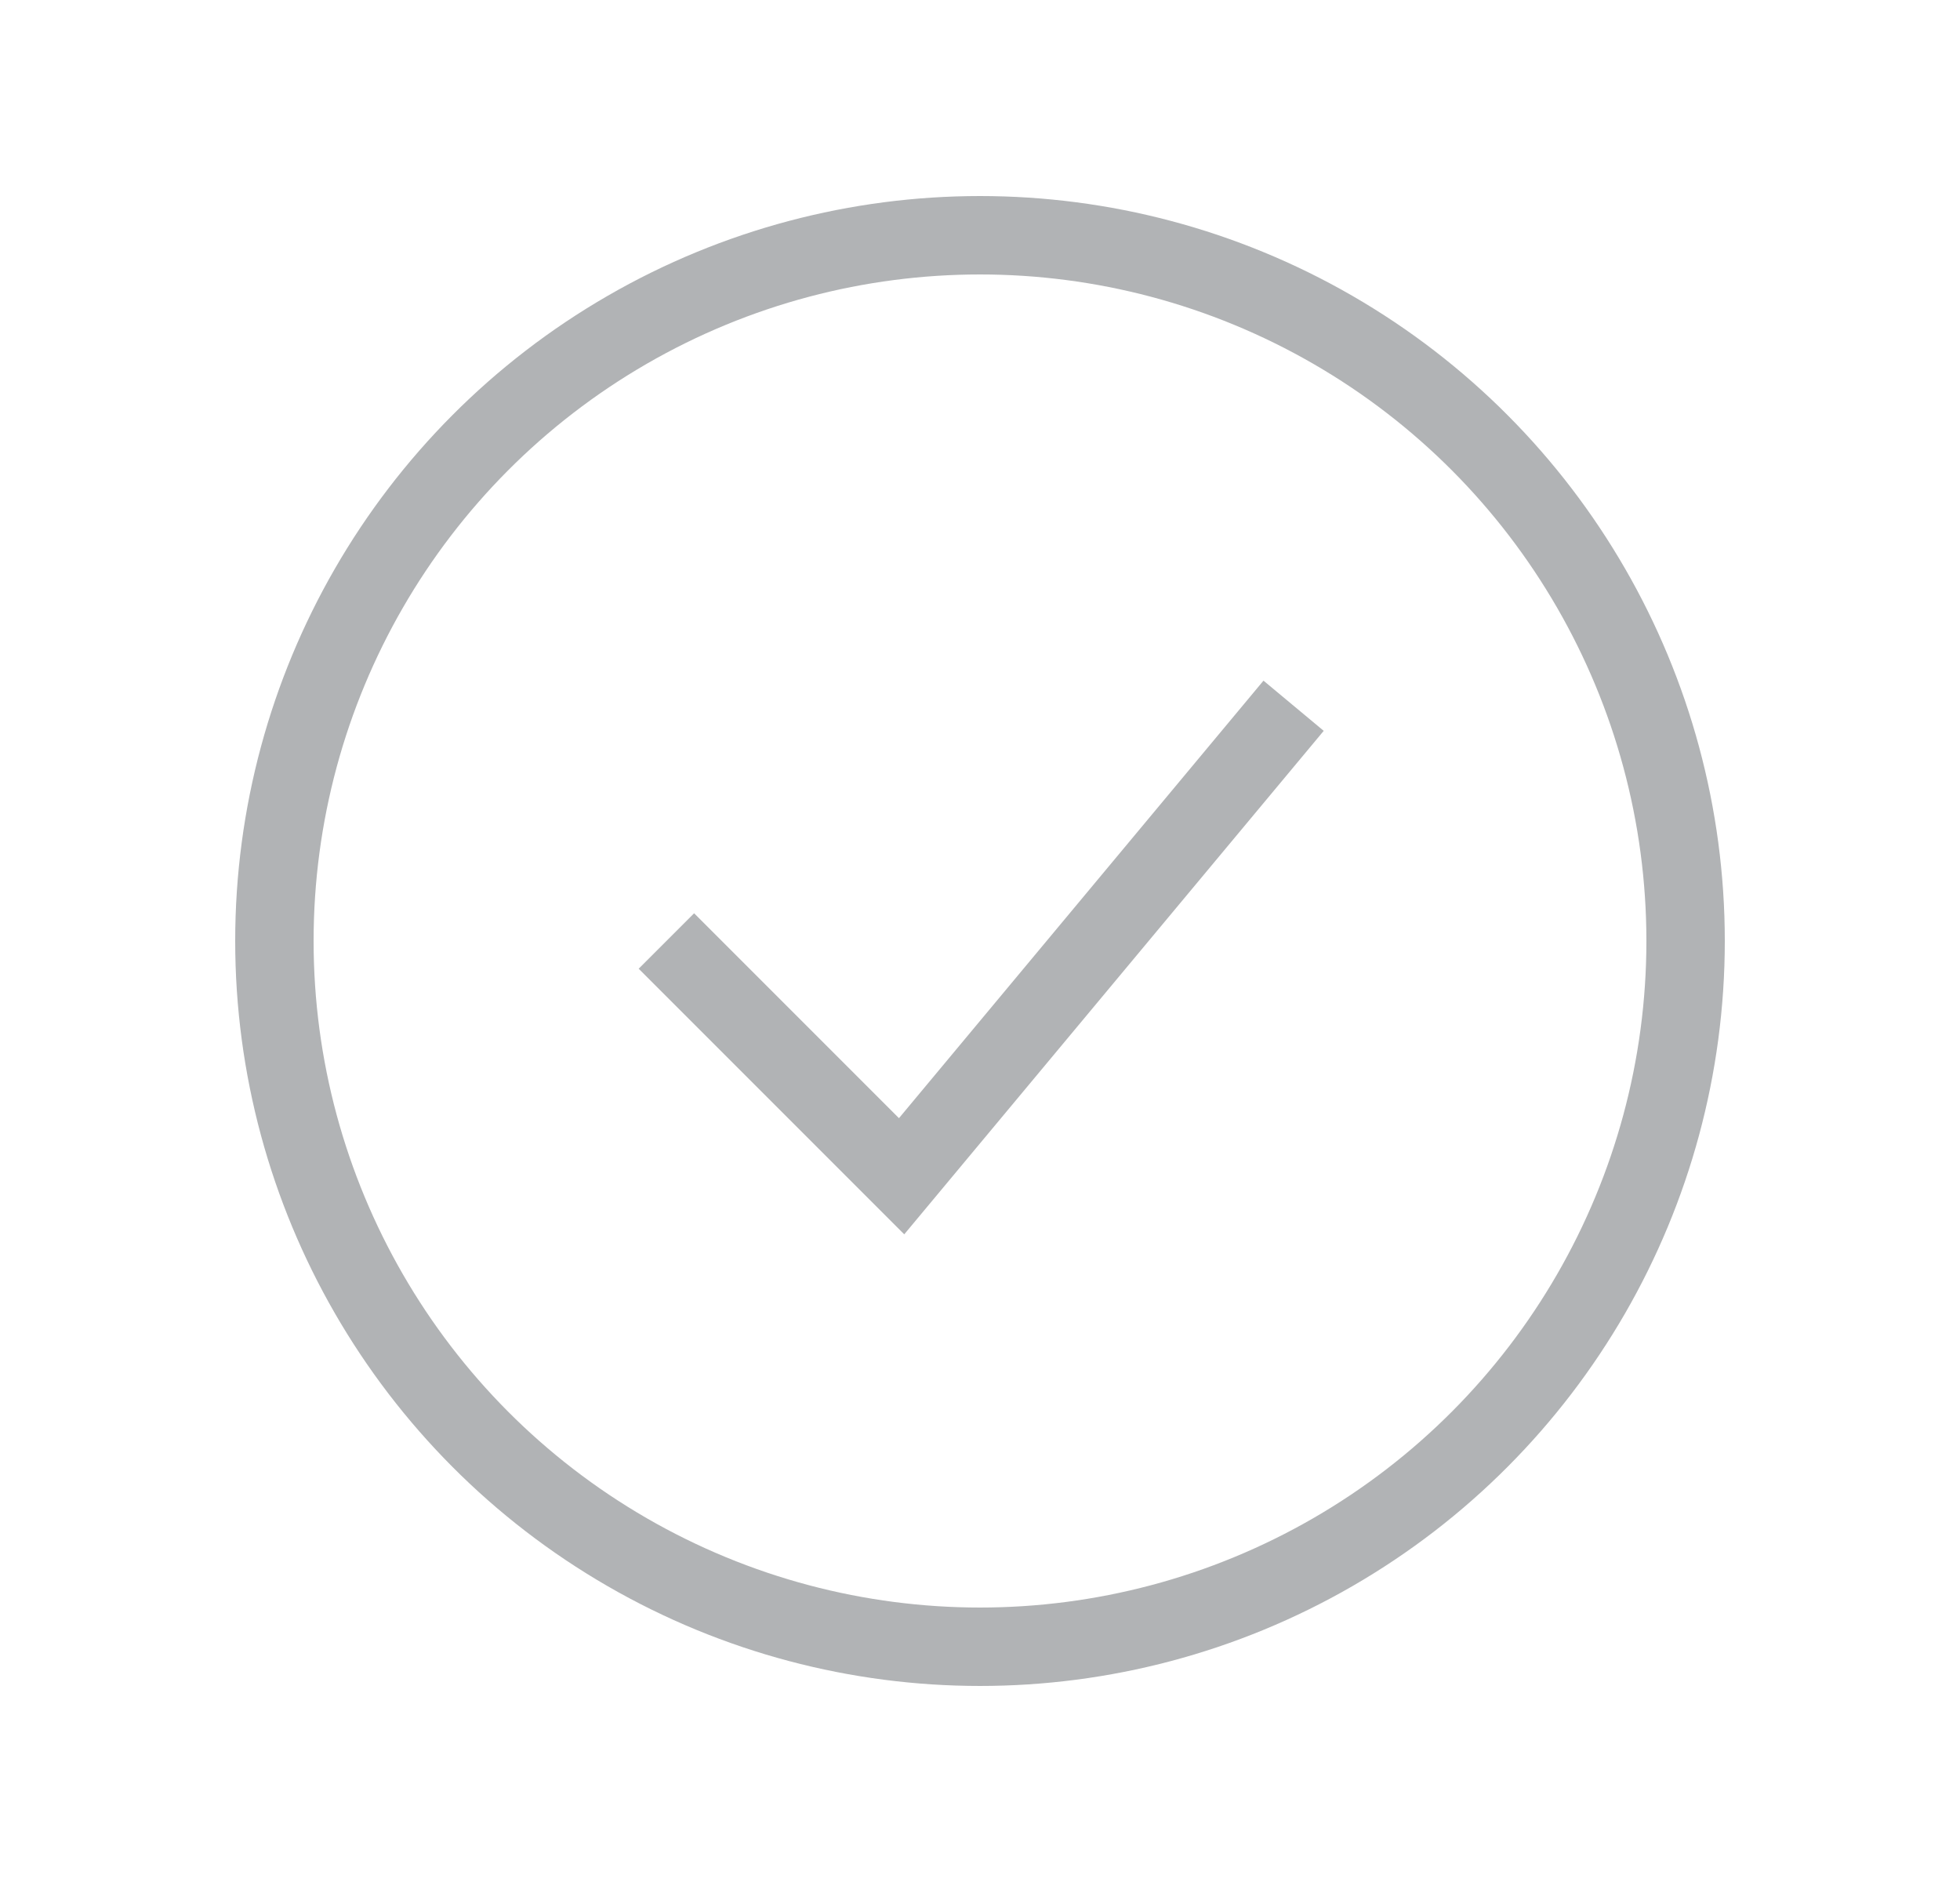 <svg width="25" height="24" viewBox="0 0 25 24" fill="none" xmlns="http://www.w3.org/2000/svg">
<circle cx="12.5" cy="12" r="9" stroke="#B1B3B5"/>
<path d="M8.5 12L11.5 15L16.5 9" stroke="#B1B3B5"/>
</svg>
